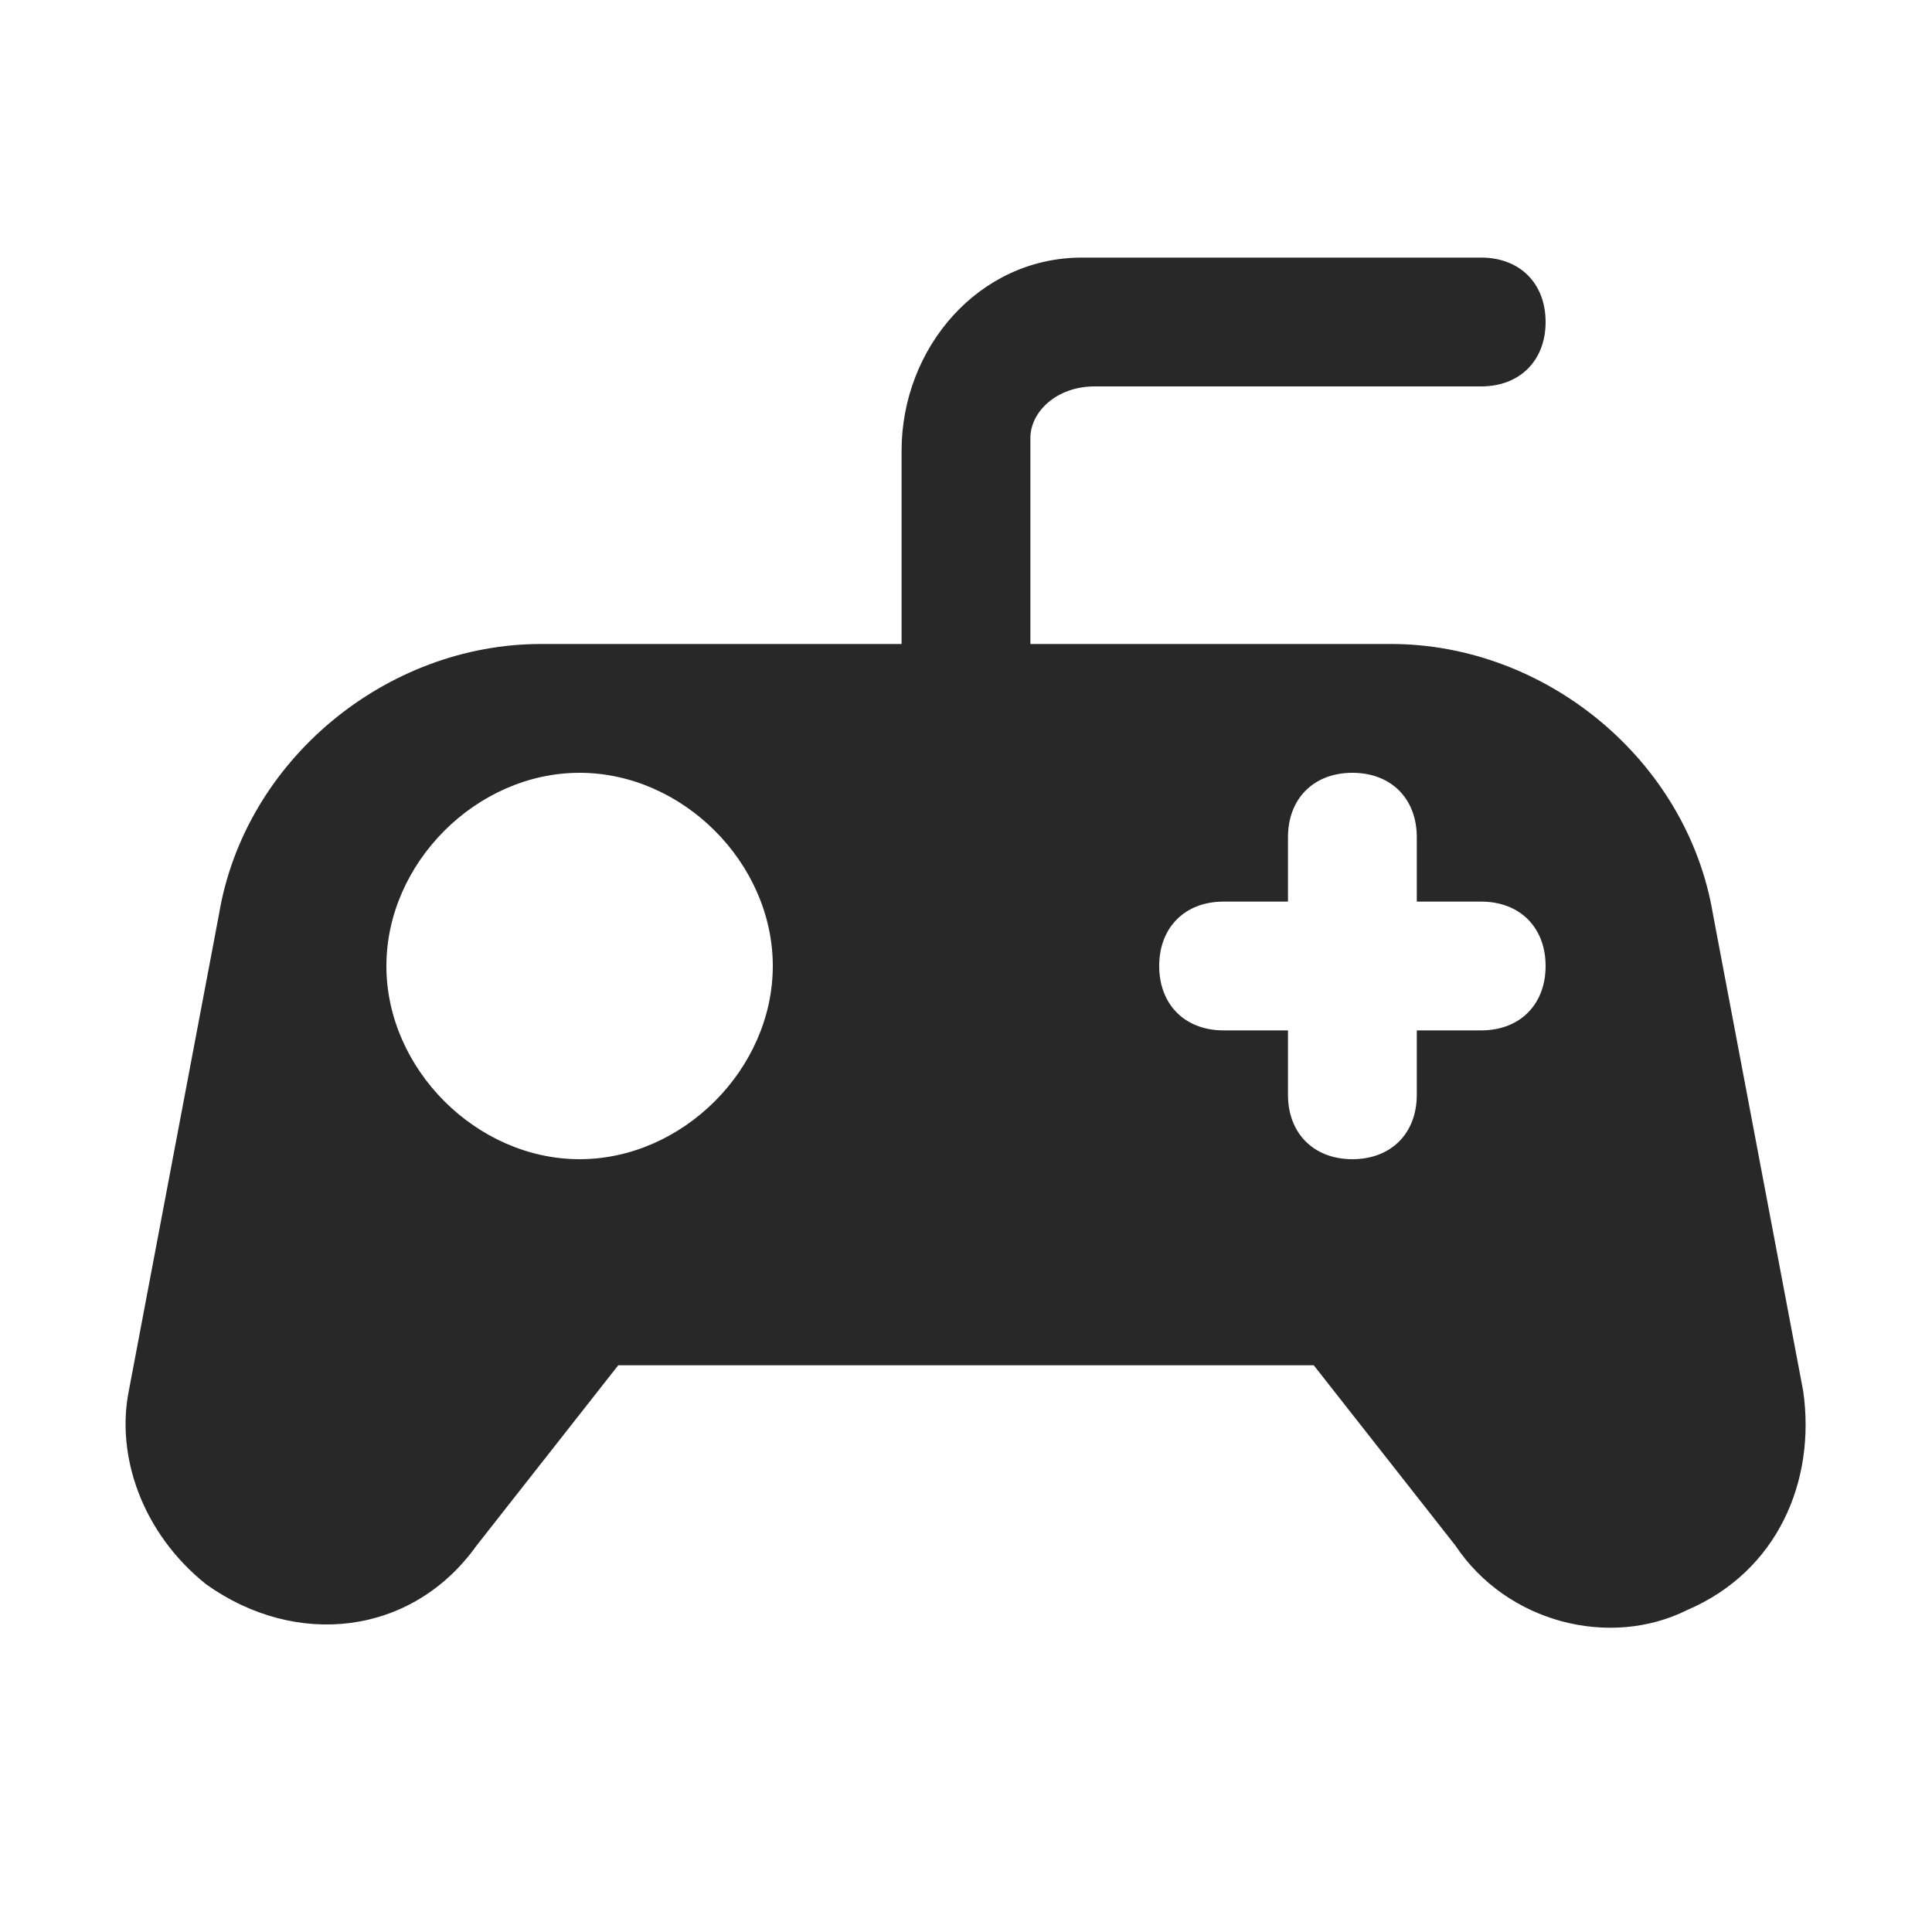 <svg width="79" height="79" viewBox="0 0 79 79" fill="none" xmlns="http://www.w3.org/2000/svg">
<path d="M68.993 65.833C65.833 67.413 61.62 66.36 59.513 63.2L53.72 55.827H25.28L19.486 63.2C16.853 66.886 12.113 67.413 8.426 64.78C5.793 62.673 4.74 59.513 5.266 56.88L8.953 37.393C10.006 31.073 15.8 26.333 22.12 26.333H36.866V18.433C36.866 14.22 40.026 10.533 44.24 10.533H60.566C62.146 10.533 63.2 11.586 63.2 13.166C63.2 14.746 62.146 15.8 60.566 15.8H44.766C43.186 15.8 42.133 16.853 42.133 17.907V18.433V26.333H56.88C63.2 26.333 68.993 31.073 70.046 37.393L73.733 56.88C74.26 60.566 72.68 64.253 68.993 65.833ZM31.6 39.5C31.6 35.286 27.913 31.6 23.7 31.6C19.486 31.6 15.8 35.286 15.8 39.5C15.8 43.713 19.486 47.4 23.7 47.4C27.913 47.4 31.6 43.713 31.6 39.5ZM63.2 39.5C63.2 37.92 62.146 36.867 60.566 36.867H57.933V34.233C57.933 32.653 56.88 31.6 55.3 31.6C53.72 31.6 52.666 32.653 52.666 34.233V36.867H50.033C48.453 36.867 47.4 37.92 47.4 39.5C47.4 41.08 48.453 42.133 50.033 42.133H52.666V44.767C52.666 46.346 53.72 47.4 55.3 47.4C56.88 47.4 57.933 46.346 57.933 44.767V42.133H60.566C62.146 42.133 63.2 41.08 63.2 39.5Z" fill="#282828"/>
</svg>
